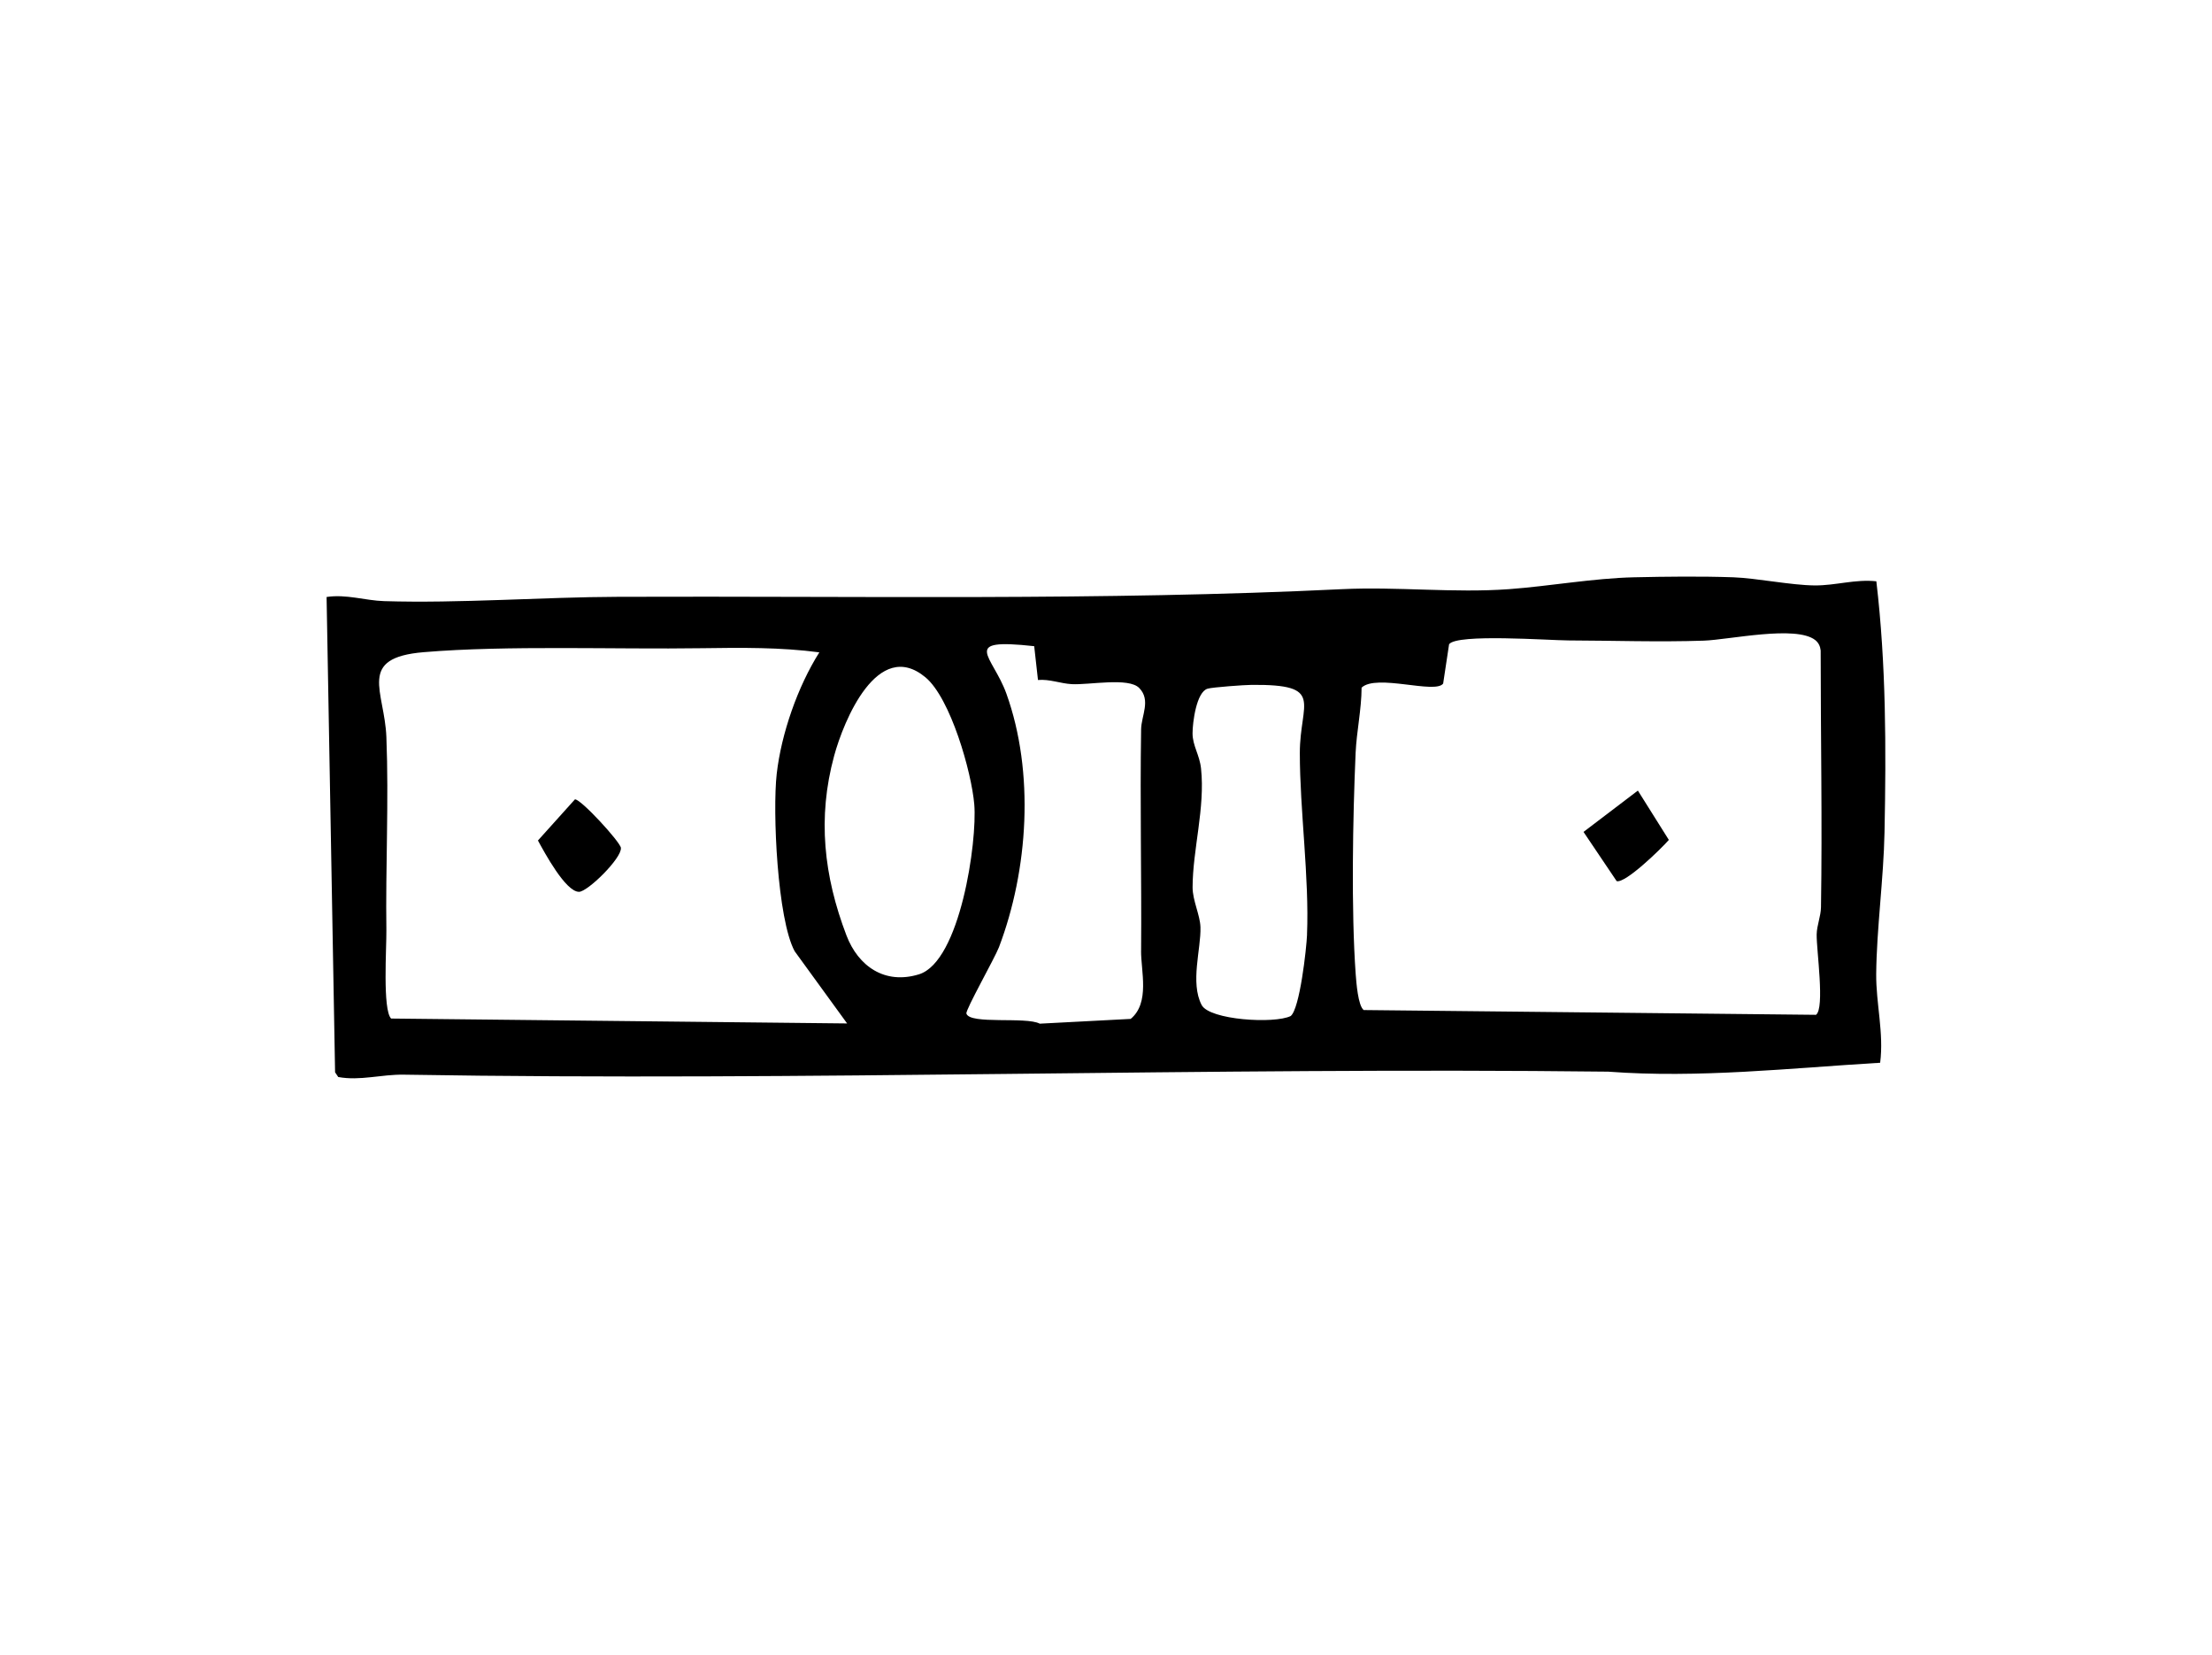 <?xml version="1.0" encoding="UTF-8"?>
<svg xmlns="http://www.w3.org/2000/svg" xmlns:xlink="http://www.w3.org/1999/xlink" id="Ebene_1" data-name="Ebene 1" viewBox="0 0 492 368">
  <defs>
    <style>
      .cls-1 {
        fill: none;
      }

      .cls-2 {
        clip-path: url(#clippath);
      }
    </style>
    <clipPath id="clippath">
      <rect class="cls-1" width="492" height="368"></rect>
    </clipPath>
  </defs>
  <g id="Ott">
    <g class="cls-2">
      <g>
        <path d="M417.36,129.26c-4.7-.51-9.05.95-13.72.92-5.35-.05-12.9-1.62-18.09-1.81-7.23-.25-14.87-.16-22.1,0-9,.2-18.84,1.98-27.83,2.64-12.26.89-24.85-.59-37.12,0-53.4,2.59-107.5,1.5-160.93,1.7-16.98.06-35.28,1.48-52.15.96-4.2-.13-8.4-1.59-12.78-.92l1.89,105.69.7,1.05c4.9.9,9.5-.61,14.68-.52,89.45,1.49,178.62-1.71,267.78-.67,20.09,1.51,40.43-.79,60.5-1.98.85-6.63-.94-13.2-.88-19.75.09-9.99,1.65-21.17,1.85-31.53.37-18.61.36-37.35-1.82-55.79ZM87,226.5c-1.94-1.93-1.01-15.86-1.06-19.58-.2-14.08.56-28.73,0-43.03-.4-10.27-6.63-17.63,8.32-18.87,18.62-1.56,42.63-.59,61.87-.88,8.72-.13,17.49-.22,26.11.92-4.81,7.61-8.46,18.07-9.48,27.01-.95,8.34.14,32.34,3.99,39.45l11.67,16.06-101.43-1.09ZM204.39,216.66c-7.58,2.33-13.49-1.78-16.12-8.66-5.04-13.21-6.48-26.17-2.74-39.92,2.11-7.78,9.68-26.28,20.3-17.48,5.59,4.63,10.27,21.1,10.87,28.27.69,8.23-3.13,34.97-12.31,37.79ZM253.8,211.39c-.04,4.52,2.02,11.6-2.31,15.18l-20.22,1.06c-3.07-1.62-15.57.25-16.32-2.25-.23-.79,6.29-12.29,7.24-14.75,6.53-17.2,7.95-38.87,1.65-56.4-3.08-8.55-10.49-12.37,6.19-10.54l.84,7.52c2.56-.23,4.96.77,7.48.92,3.91.22,12.68-1.57,15.04.86,2.65,2.7.47,6.15.42,9.17-.26,16.56.12,33.02,0,49.24ZM290.72,207.81c-.13,3.14-1.62,16.52-3.64,18.12-3.59,1.78-18.06.9-19.81-2.46-2.58-4.97-.12-12.44-.26-17.29-.08-2.71-1.75-5.91-1.75-8.88.02-8.4,2.81-17.64,1.88-26.39-.32-3.06-1.88-5.06-1.89-7.84,0-2.39.85-9.21,3.35-9.93,1.1-.33,8.23-.84,9.83-.85,16.37-.13,10.69,3.85,10.68,15.16,0,12.71,2.12,27.75,1.6,40.36ZM405.03,201.73c-.04,2.08-.92,4-.96,6.07-.06,3.43,1.85,16.41-.15,17.86l-100.6-1.06c-1.27-.97-1.64-6.16-1.78-7.95-1.02-14.16-.65-34.91-.02-49.24.22-4.78,1.31-9.67,1.33-14.5,3.29-3.14,16.39,1.5,18.14-.91l1.32-8.74c1.7-2.4,22.3-.86,26.55-.85,9.77.03,20.1.39,30.1.05,5.66-.2,20.5-3.49,24.79-.13.74.59,1.11,1.38,1.21,2.31,0,19.03.37,38.03.07,57.09Z"></path>
        <path d="M371.19,186.77c-1.67,1.92-9.69,9.74-11.61,9.16l-7.37-10.94,12.09-9.19,6.89,10.97Z"></path>
        <path d="M138.1,188.56c.22,2.26-7.39,9.75-9.32,9.75-2.98,0-7.68-8.76-9.13-11.41l8.23-9.15c1.29-.11,10.09,9.47,10.23,10.8Z"></path>
      </g>
    </g>
  </g>
</svg>
